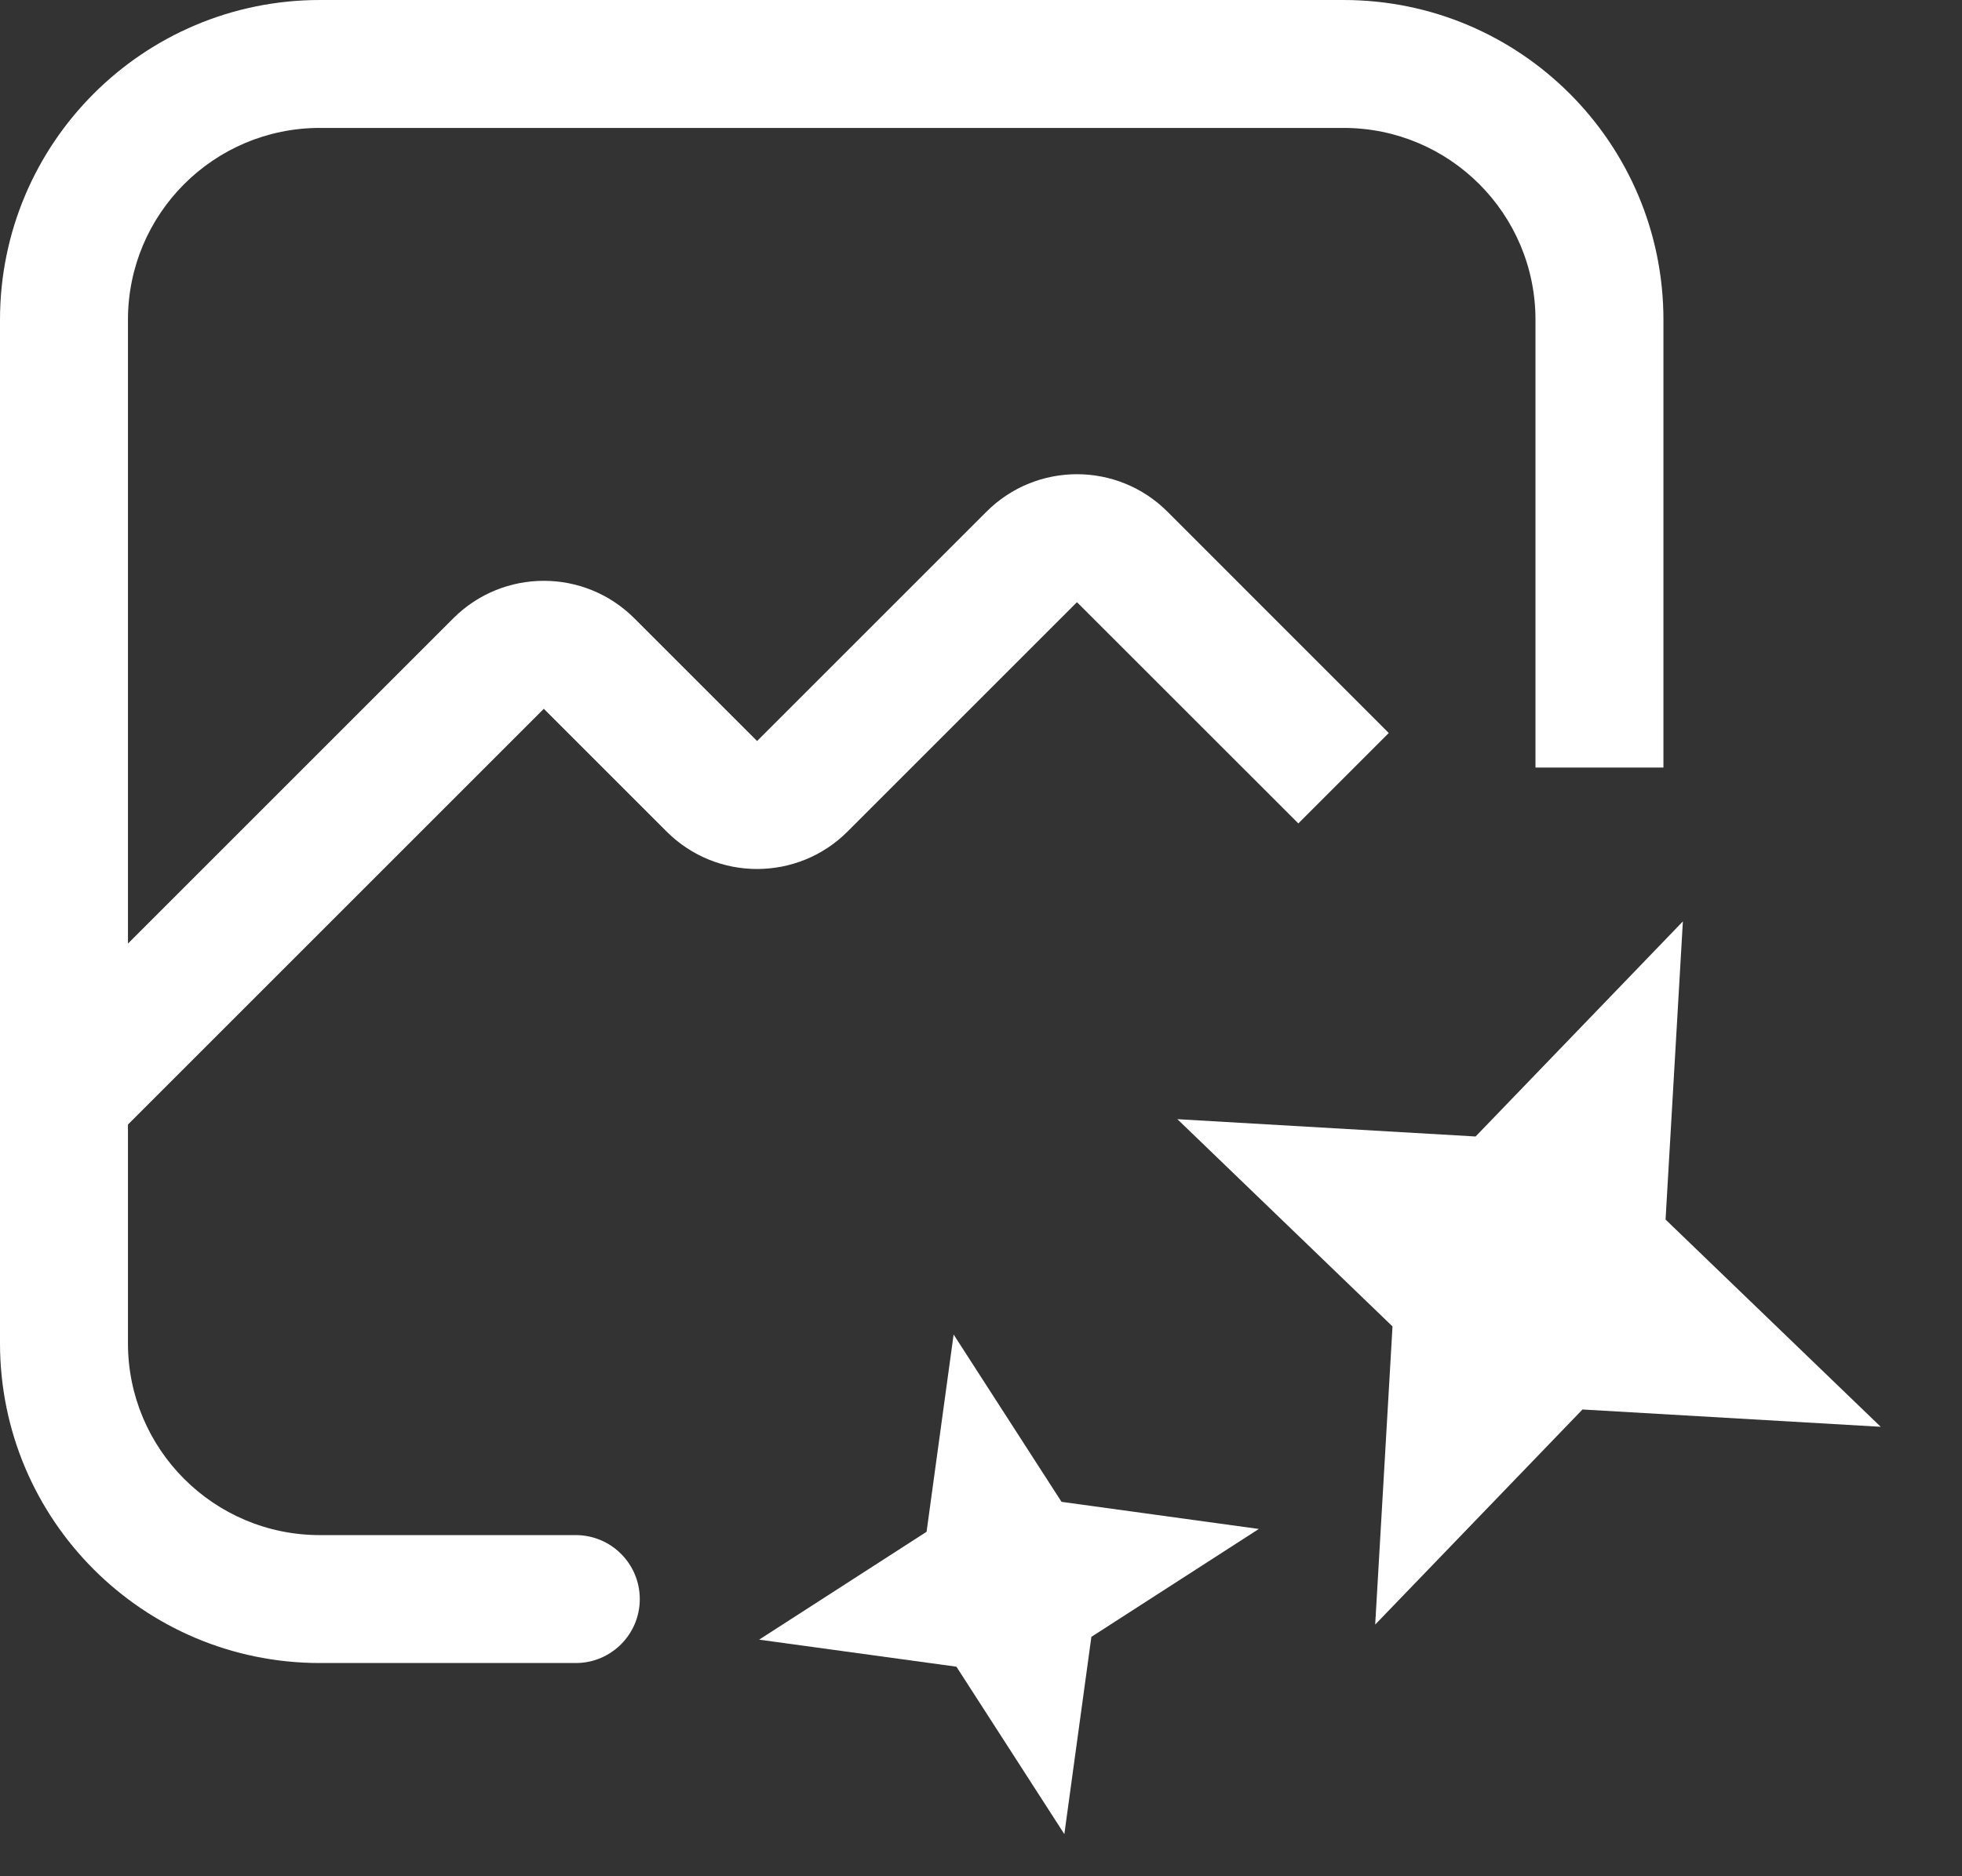 <?xml version="1.0" encoding="utf-8"?>
<svg xmlns="http://www.w3.org/2000/svg" fill="none" height="100%" overflow="visible" preserveAspectRatio="none" style="display: block;" viewBox="0 0 23 22" width="100%">
<rect x="0" y="0" width="23" height="22" fill="#333333" stroke="none"/>
<g id="Vector">
<path d="M3.75 0C1.679 0 0 1.679 0 3.75V15.75C0 17.821 1.679 19.5 3.75 19.5H6.75C7.164 19.5 7.5 19.164 7.5 18.75C7.5 18.336 7.164 18 6.75 18H3.75C2.507 18 1.5 16.993 1.5 15.75V13.186L6.375 8.311L7.814 9.75C8.4 10.336 9.35 10.336 9.936 9.75L12.625 7.061L15.22 9.655L16.28 8.595L13.686 6C13.1 5.414 12.15 5.414 11.564 6L8.875 8.689L7.436 7.25C6.85 6.664 5.9 6.664 5.314 7.25L1.5 11.064V3.75C1.5 2.507 2.507 1.5 3.75 1.5H15.75C16.993 1.5 18 2.507 18 3.75V9H19.5V3.75C19.5 1.679 17.821 0 15.75 0H3.75Z" fill="white" style="fill:white;fill-opacity:1;"/>
<path d="M19.728 10.804L19.525 14.3L22.047 16.73L18.551 16.527L16.121 19.049L16.324 15.553L13.802 13.123L17.298 13.326L19.728 10.804Z" fill="white" style="fill:white;fill-opacity:1;"/>
<path d="M12.444 17.61L11.179 15.648L10.862 17.961L8.899 19.226L11.212 19.543L12.477 21.506L12.794 19.193L14.757 17.928L12.444 17.61Z" fill="white" style="fill:white;fill-opacity:1;"/>
</g>
</svg>